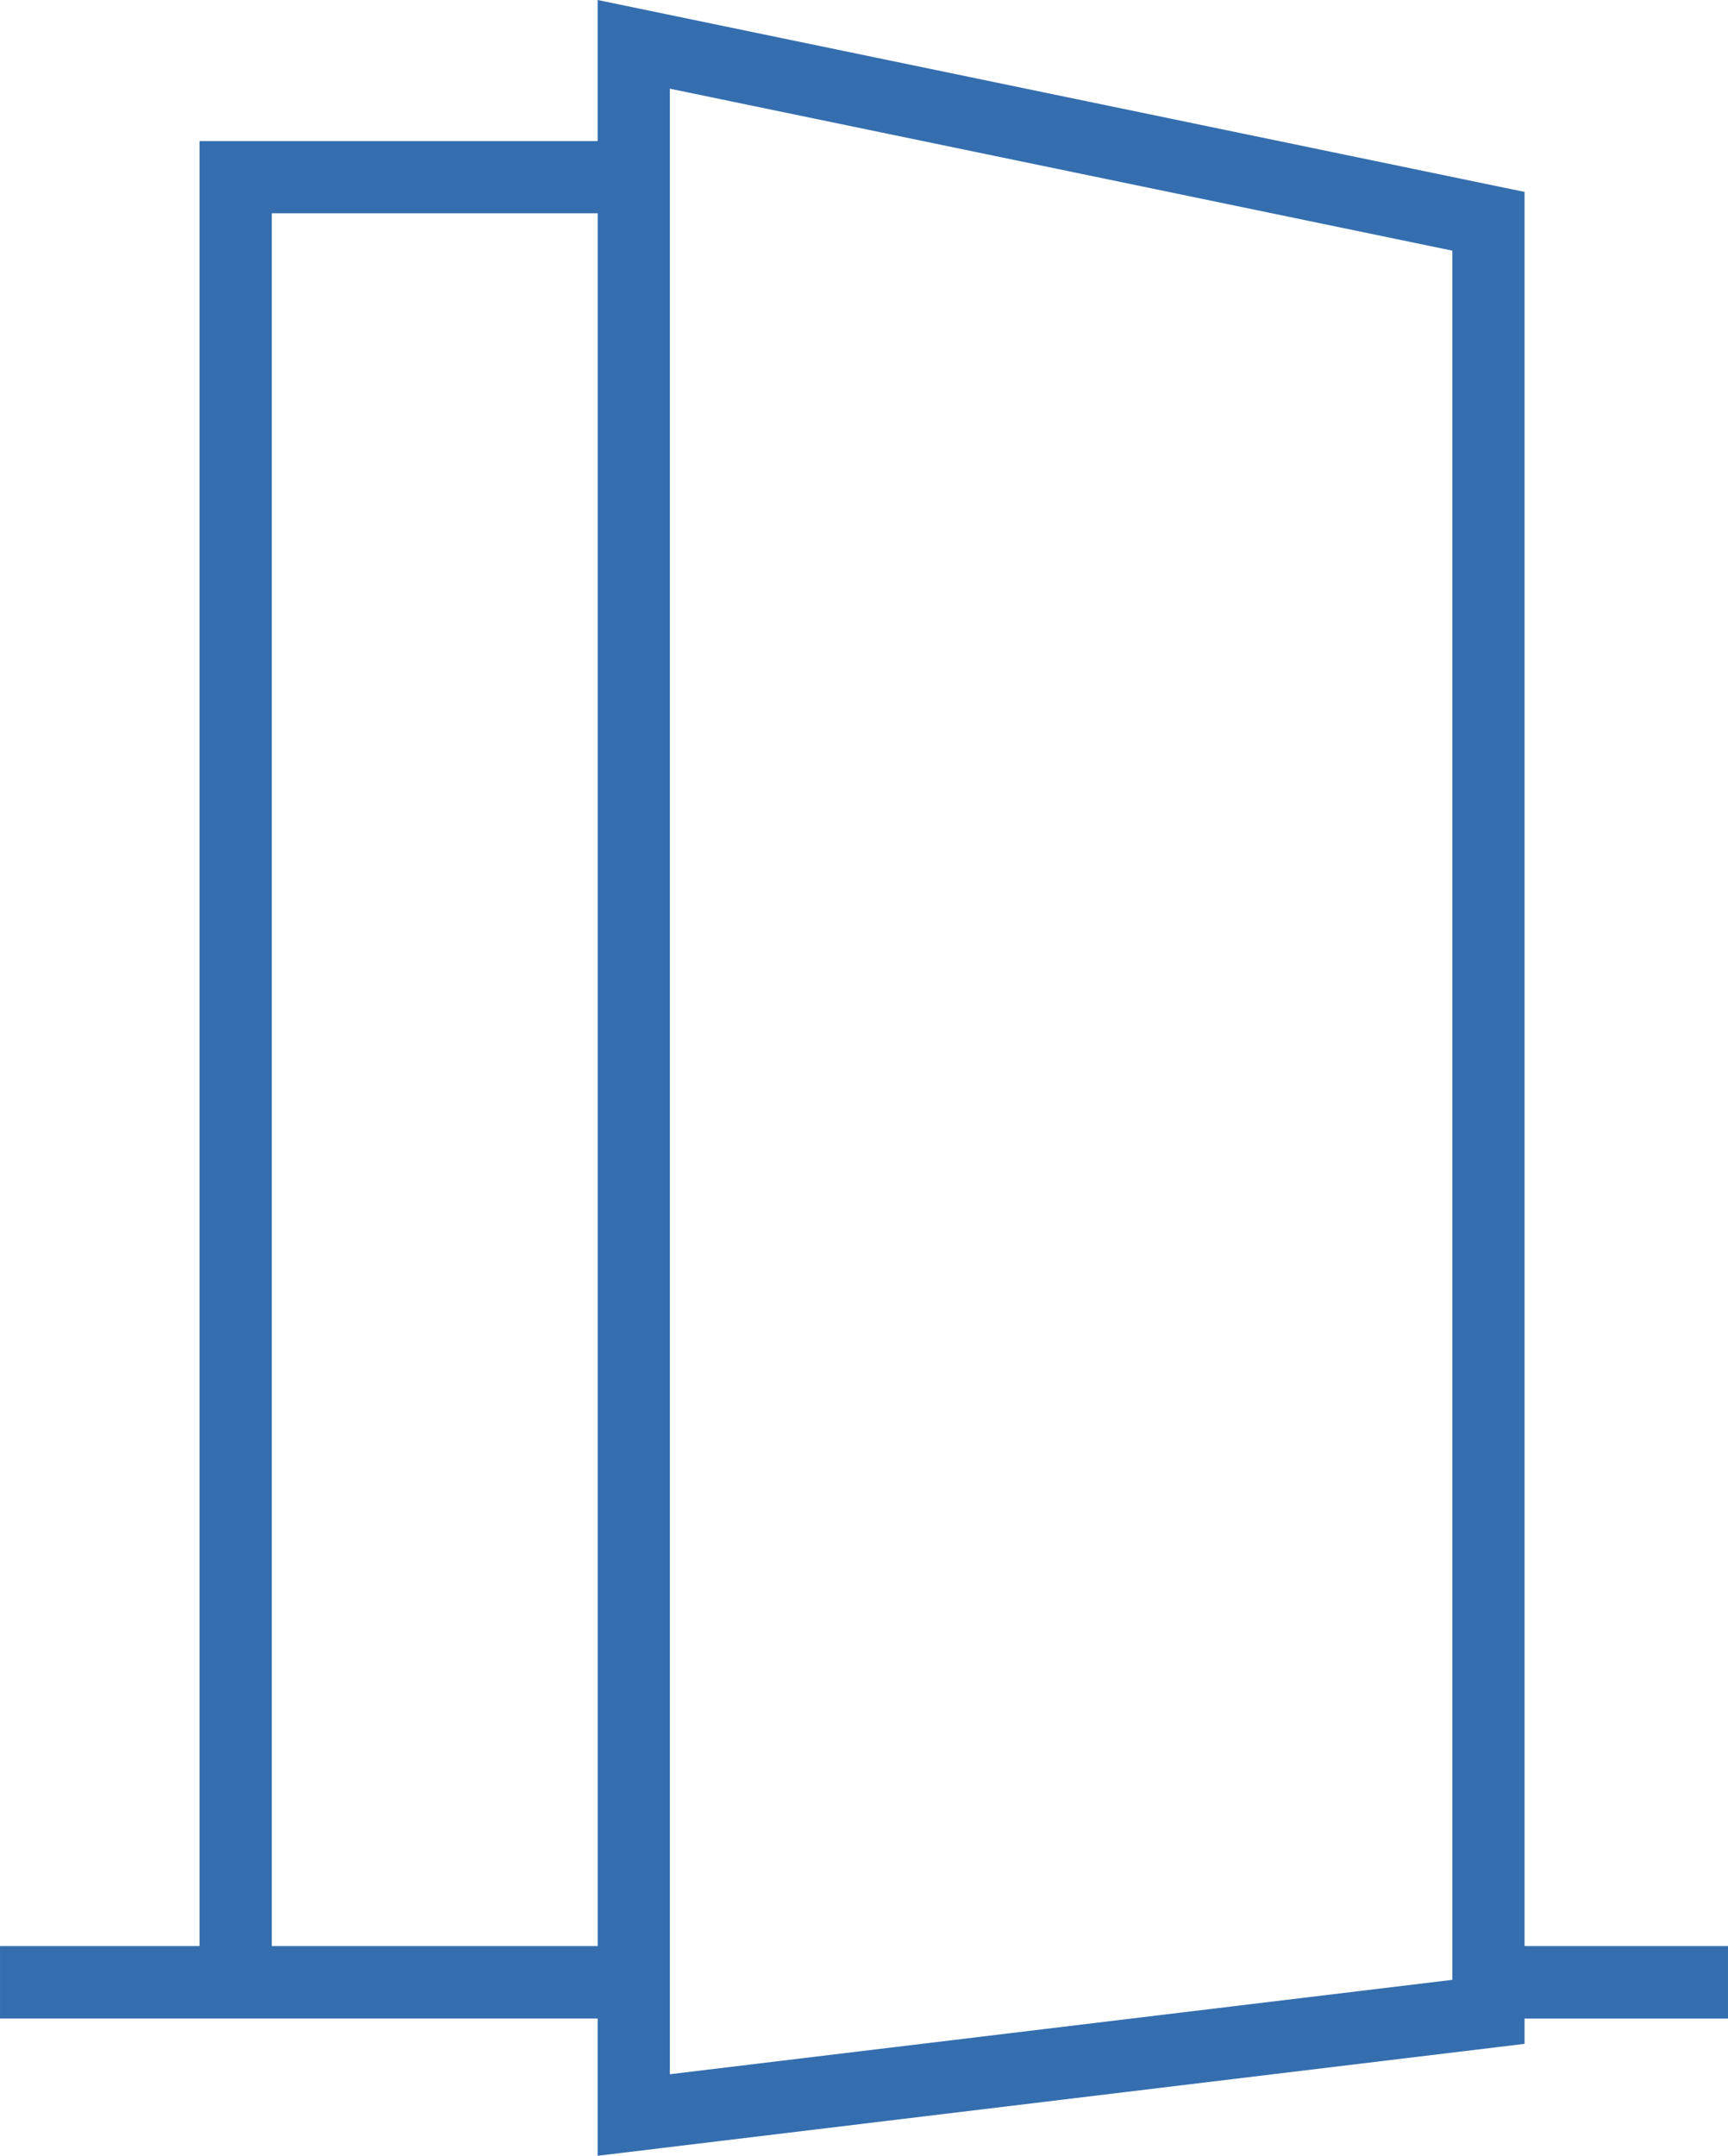 <?xml version="1.0" encoding="UTF-8" standalone="no"?>
<!-- Created with Inkscape (http://www.inkscape.org/) -->

<svg
   xmlns:dc="http://purl.org/dc/elements/1.1/"
   xmlns:cc="http://creativecommons.org/ns#"
   xmlns:rdf="http://www.w3.org/1999/02/22-rdf-syntax-ns#"
   xmlns:svg="http://www.w3.org/2000/svg"
   xmlns="http://www.w3.org/2000/svg"
   xmlns:sodipodi="http://sodipodi.sourceforge.net/DTD/sodipodi-0.dtd"
   xmlns:inkscape="http://www.inkscape.org/namespaces/inkscape"
   width="9.236mm"
   height="11.518mm"
   viewBox="0 0 32.725 40.811"
   id="svg10581"
   version="1.1"
   inkscape:version="0.91 r13725"
   sodipodi:docname="rooms.svg">
  <defs
     id="defs10583" />
  <sodipodi:namedview
     id="base"
     pagecolor="#ffffff"
     bordercolor="#666666"
     borderopacity="1.0"
     inkscape:pageopacity="0.0"
     inkscape:pageshadow="2"
     inkscape:zoom="0.35"
     inkscape:cx="-707.20912"
     inkscape:cy="-339.59468"
     inkscape:document-units="px"
     inkscape:current-layer="layer1"
     showgrid="false"
     fit-margin-top="0"
     fit-margin-left="0"
     fit-margin-right="0"
     fit-margin-bottom="0"
     inkscape:window-width="2560"
     inkscape:window-height="1377"
     inkscape:window-x="-8"
     inkscape:window-y="-8"
     inkscape:window-maximized="1" />
  <g
     inkscape:label="Ebene 1"
     inkscape:groupmode="layer"
     id="layer1"
     transform="translate(-457.923,-151.957)">
    <path
       inkscape:connector-curvature="0"
       style="fill:#356eae;fill-opacity:1;fill-rule:nonzero;stroke:none"
       d="m 490.648,188.798 -3.853,0 0,-33.208 -17.554,-3.633 0,2.671 -7.539,0 0,34.17 -3.779,0 0,1.372 11.318,0 0,2.598 17.554,-2.119 0,-0.478 3.853,0 z m -27.578,-32.803 6.172,0 0,32.803 -6.172,0 z m 22.358,33.442 -14.819,1.787 0,-37.588 14.819,3.066 z m 0,0"
       id="path2208" />
  </g>
</svg>
